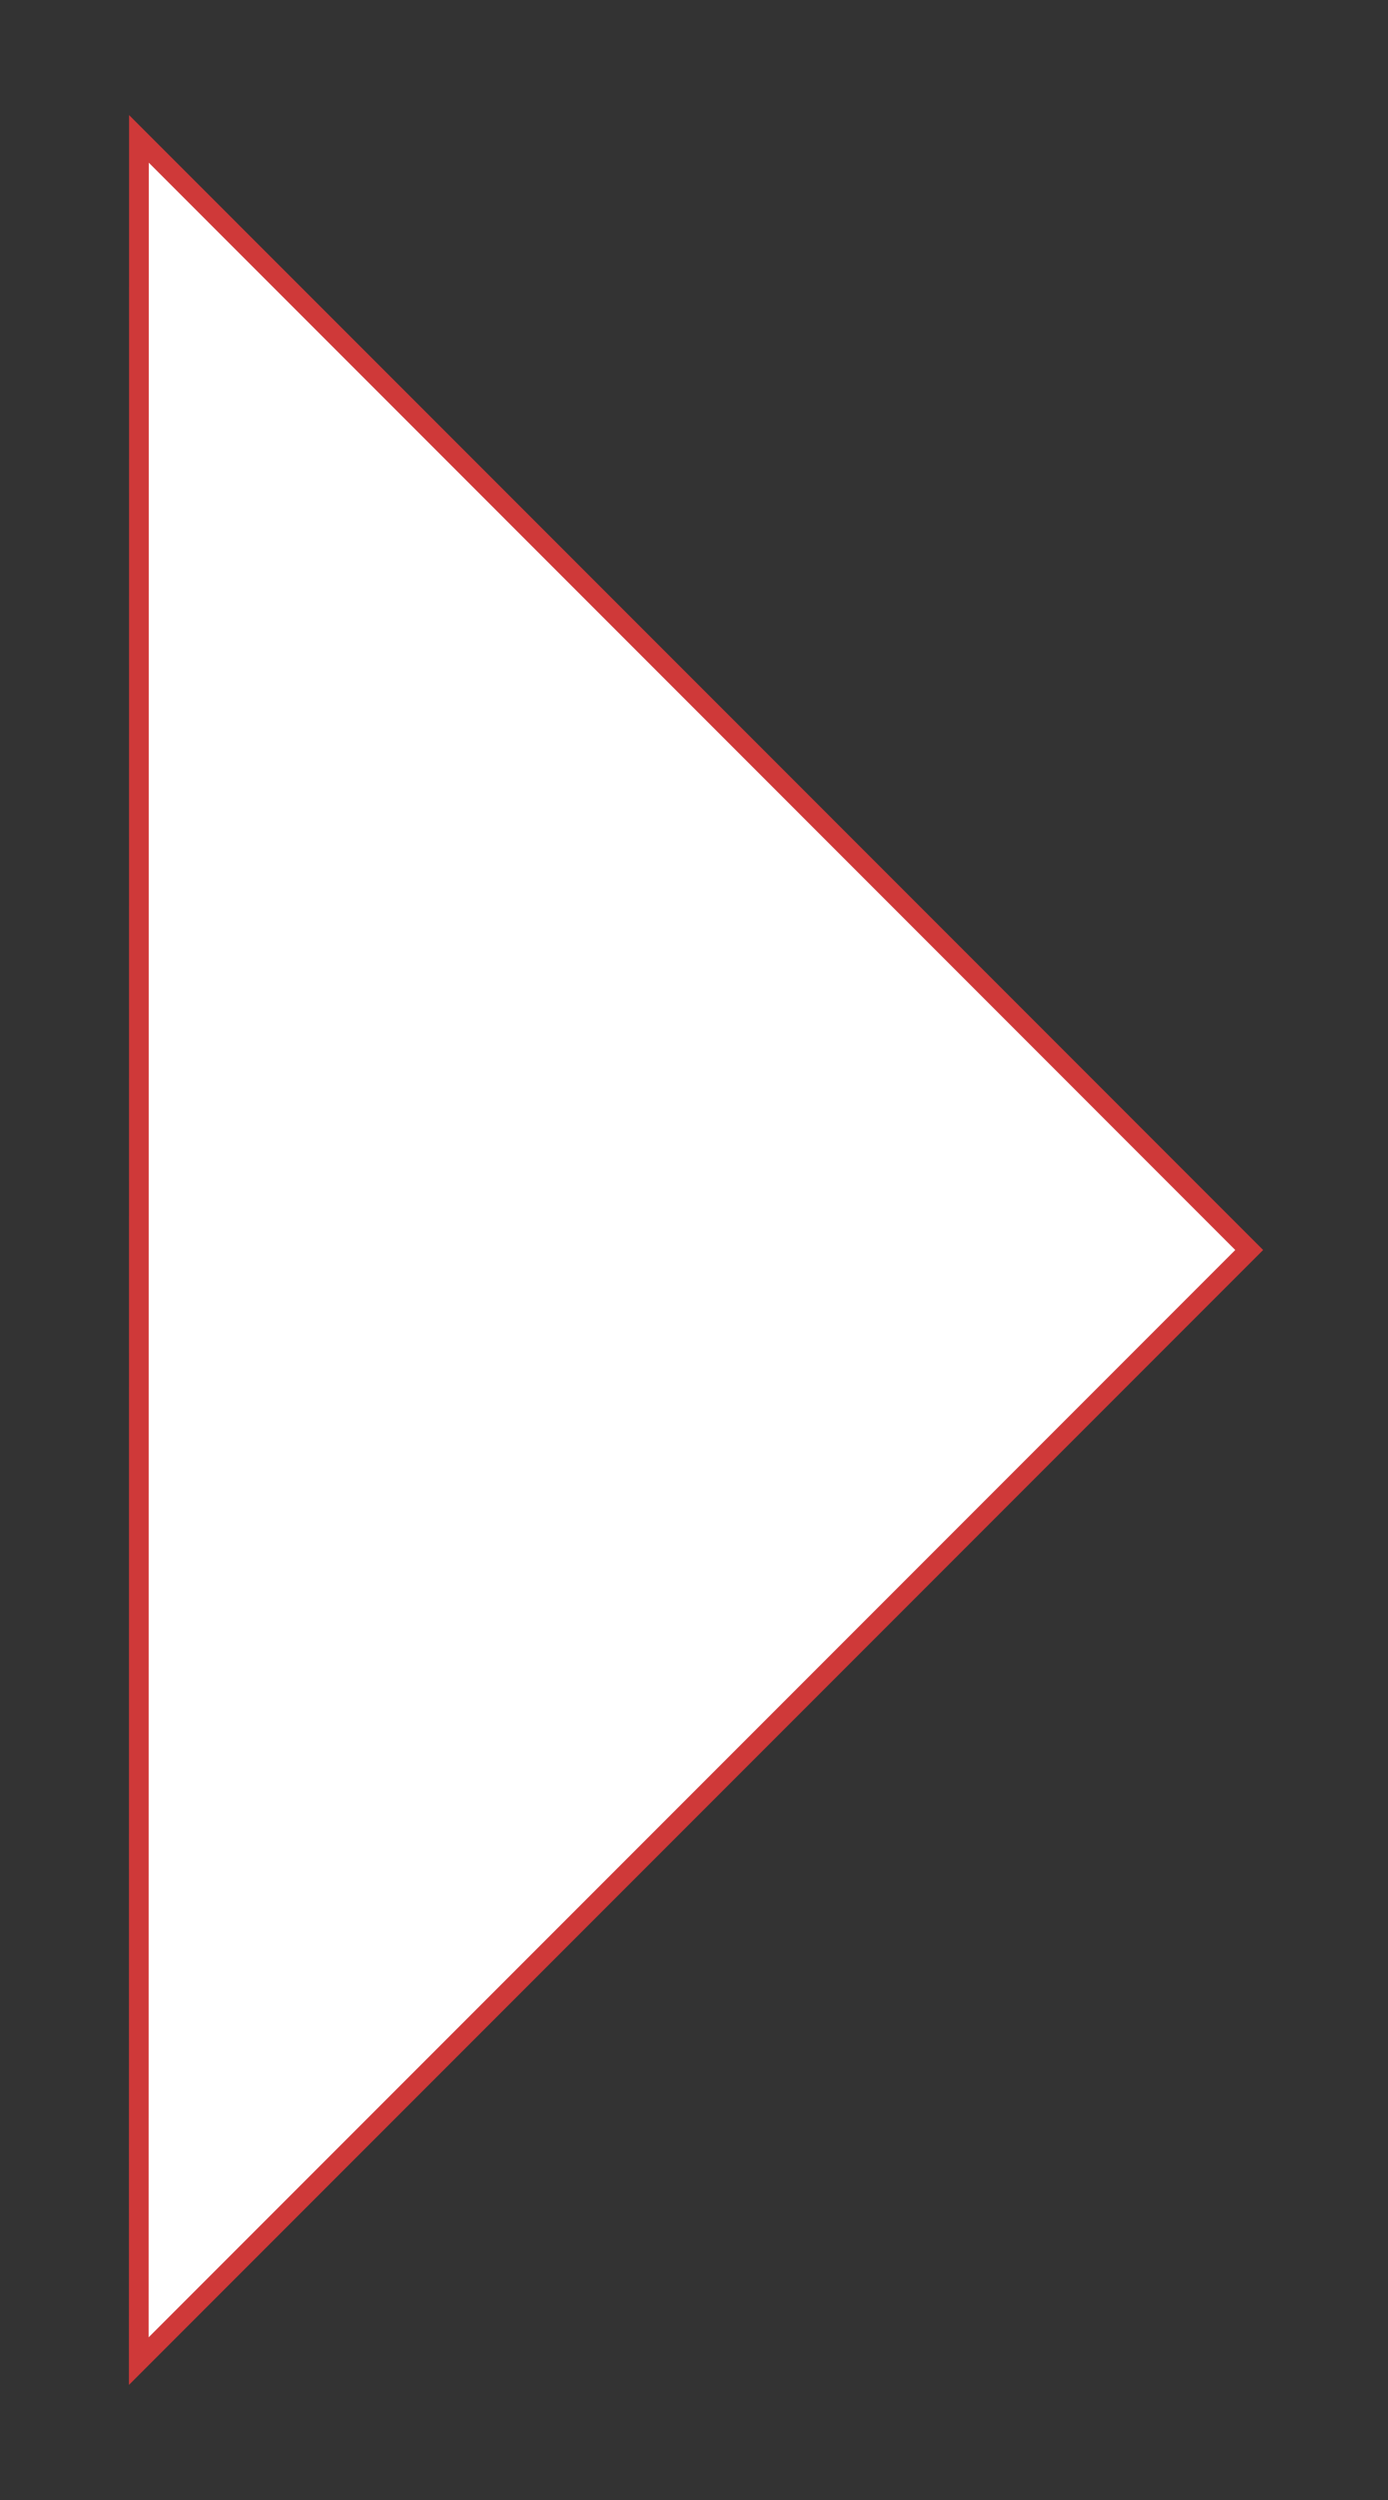 <svg width="10" height="18" viewBox="0 0 10 18" fill="none" xmlns="http://www.w3.org/2000/svg">
<rect x="0" y="0" width="10" height="18" fill="#333333" stroke="none"/>
<path d="M1.001 1L9 9L1 17L1.001 1Z" fill="white" stroke="#CF3939" stroke-width="0.142" stroke-miterlimit="10"/>
</svg>

